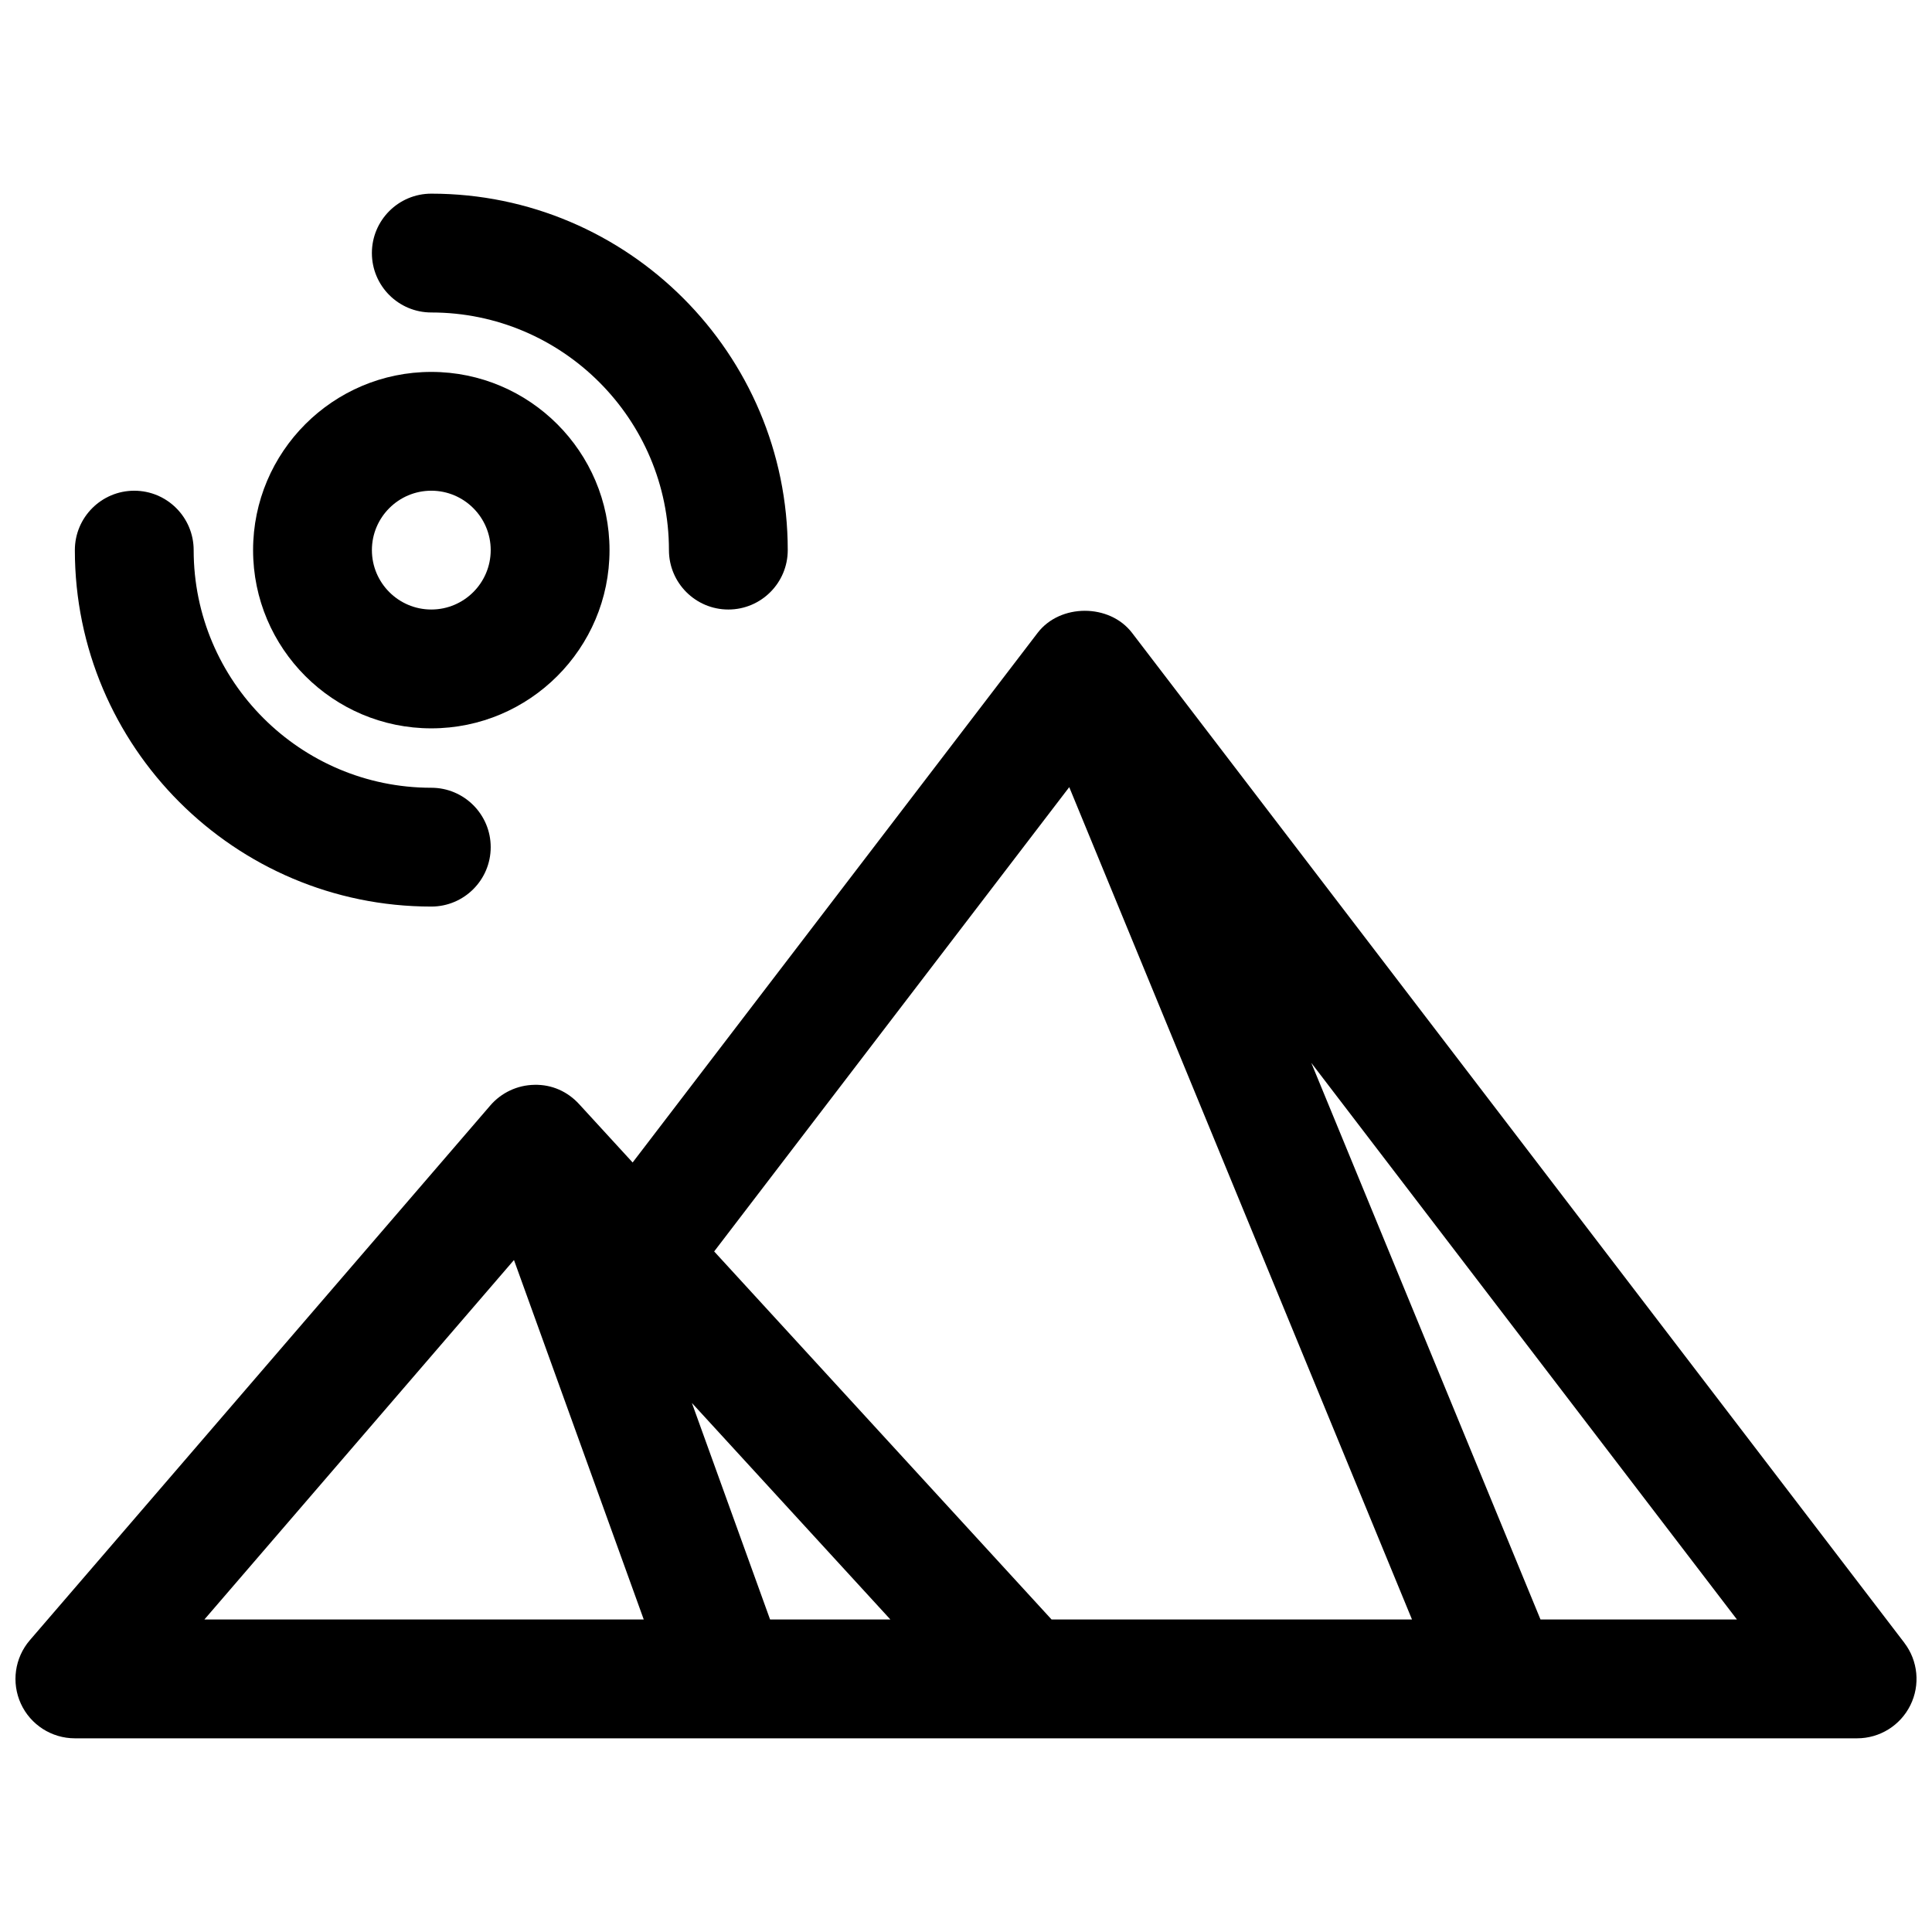 <?xml version="1.0" encoding="UTF-8"?>
<!-- Uploaded to: ICON Repo, www.svgrepo.com, Generator: ICON Repo Mixer Tools -->
<svg width="800px" height="800px" version="1.1" viewBox="144 144 512 512" xmlns="http://www.w3.org/2000/svg">
 <defs>
  <clipPath id="a">
   <path d="m148.09 305h503.81v300h-503.81z"/>
  </clipPath>
 </defs>
 <g clip-path="url(#a)">
  <path d="m648.67 579.36-204.67-267.65c-5.969-7.793-19.051-7.793-25.016 0l-107.33 140.36-14.191-15.477c-3.039-3.312-7.203-5.219-11.848-5.102-4.496 0.07-8.746 2.062-11.684 5.473l-122.02 141.7c-4.016 4.668-4.945 11.242-2.379 16.84 2.559 5.578 8.148 9.168 14.301 9.168h472.32c5.992 0 11.461-3.402 14.113-8.77 2.656-5.371 2.035-11.777-1.602-16.539zm-221.31-226.76 90.832 220.58h-95.516l-89.414-97.535zm-79.281 220.58-20.719-57.379 52.602 57.379zm-67.871-95.262 34.391 95.262h-116.43zm272.04 95.262-60.742-147.51 112.8 147.51z"/>
 </g>
 <path d="m258.3 226.81c34.723 0 62.977 28.254 62.977 62.977 0 8.691 7.055 15.742 15.742 15.742 8.691 0 15.742-7.055 15.742-15.742 0-52.09-42.375-94.465-94.465-94.465-8.691 0-15.742 7.055-15.742 15.742 0.004 8.695 7.059 15.746 15.746 15.746z"/>
 <path d="m258.3 384.25c8.691 0 15.742-7.055 15.742-15.742 0-8.691-7.055-15.742-15.742-15.742-34.723 0-62.977-28.254-62.977-62.977 0-8.691-7.055-15.742-15.742-15.742-8.691 0-15.742 7.055-15.742 15.742-0.004 52.086 42.375 94.461 94.461 94.461z"/>
 <path d="m258.3 337.02c26.047 0 47.23-21.184 47.23-47.23s-21.184-47.23-47.23-47.23-47.23 21.184-47.23 47.23 21.184 47.23 47.23 47.23zm0-62.977c8.684 0 15.742 7.062 15.742 15.742 0 8.684-7.062 15.742-15.742 15.742-8.684 0-15.742-7.062-15.742-15.742 0-8.684 7.062-15.742 15.742-15.742z"/>
</svg>